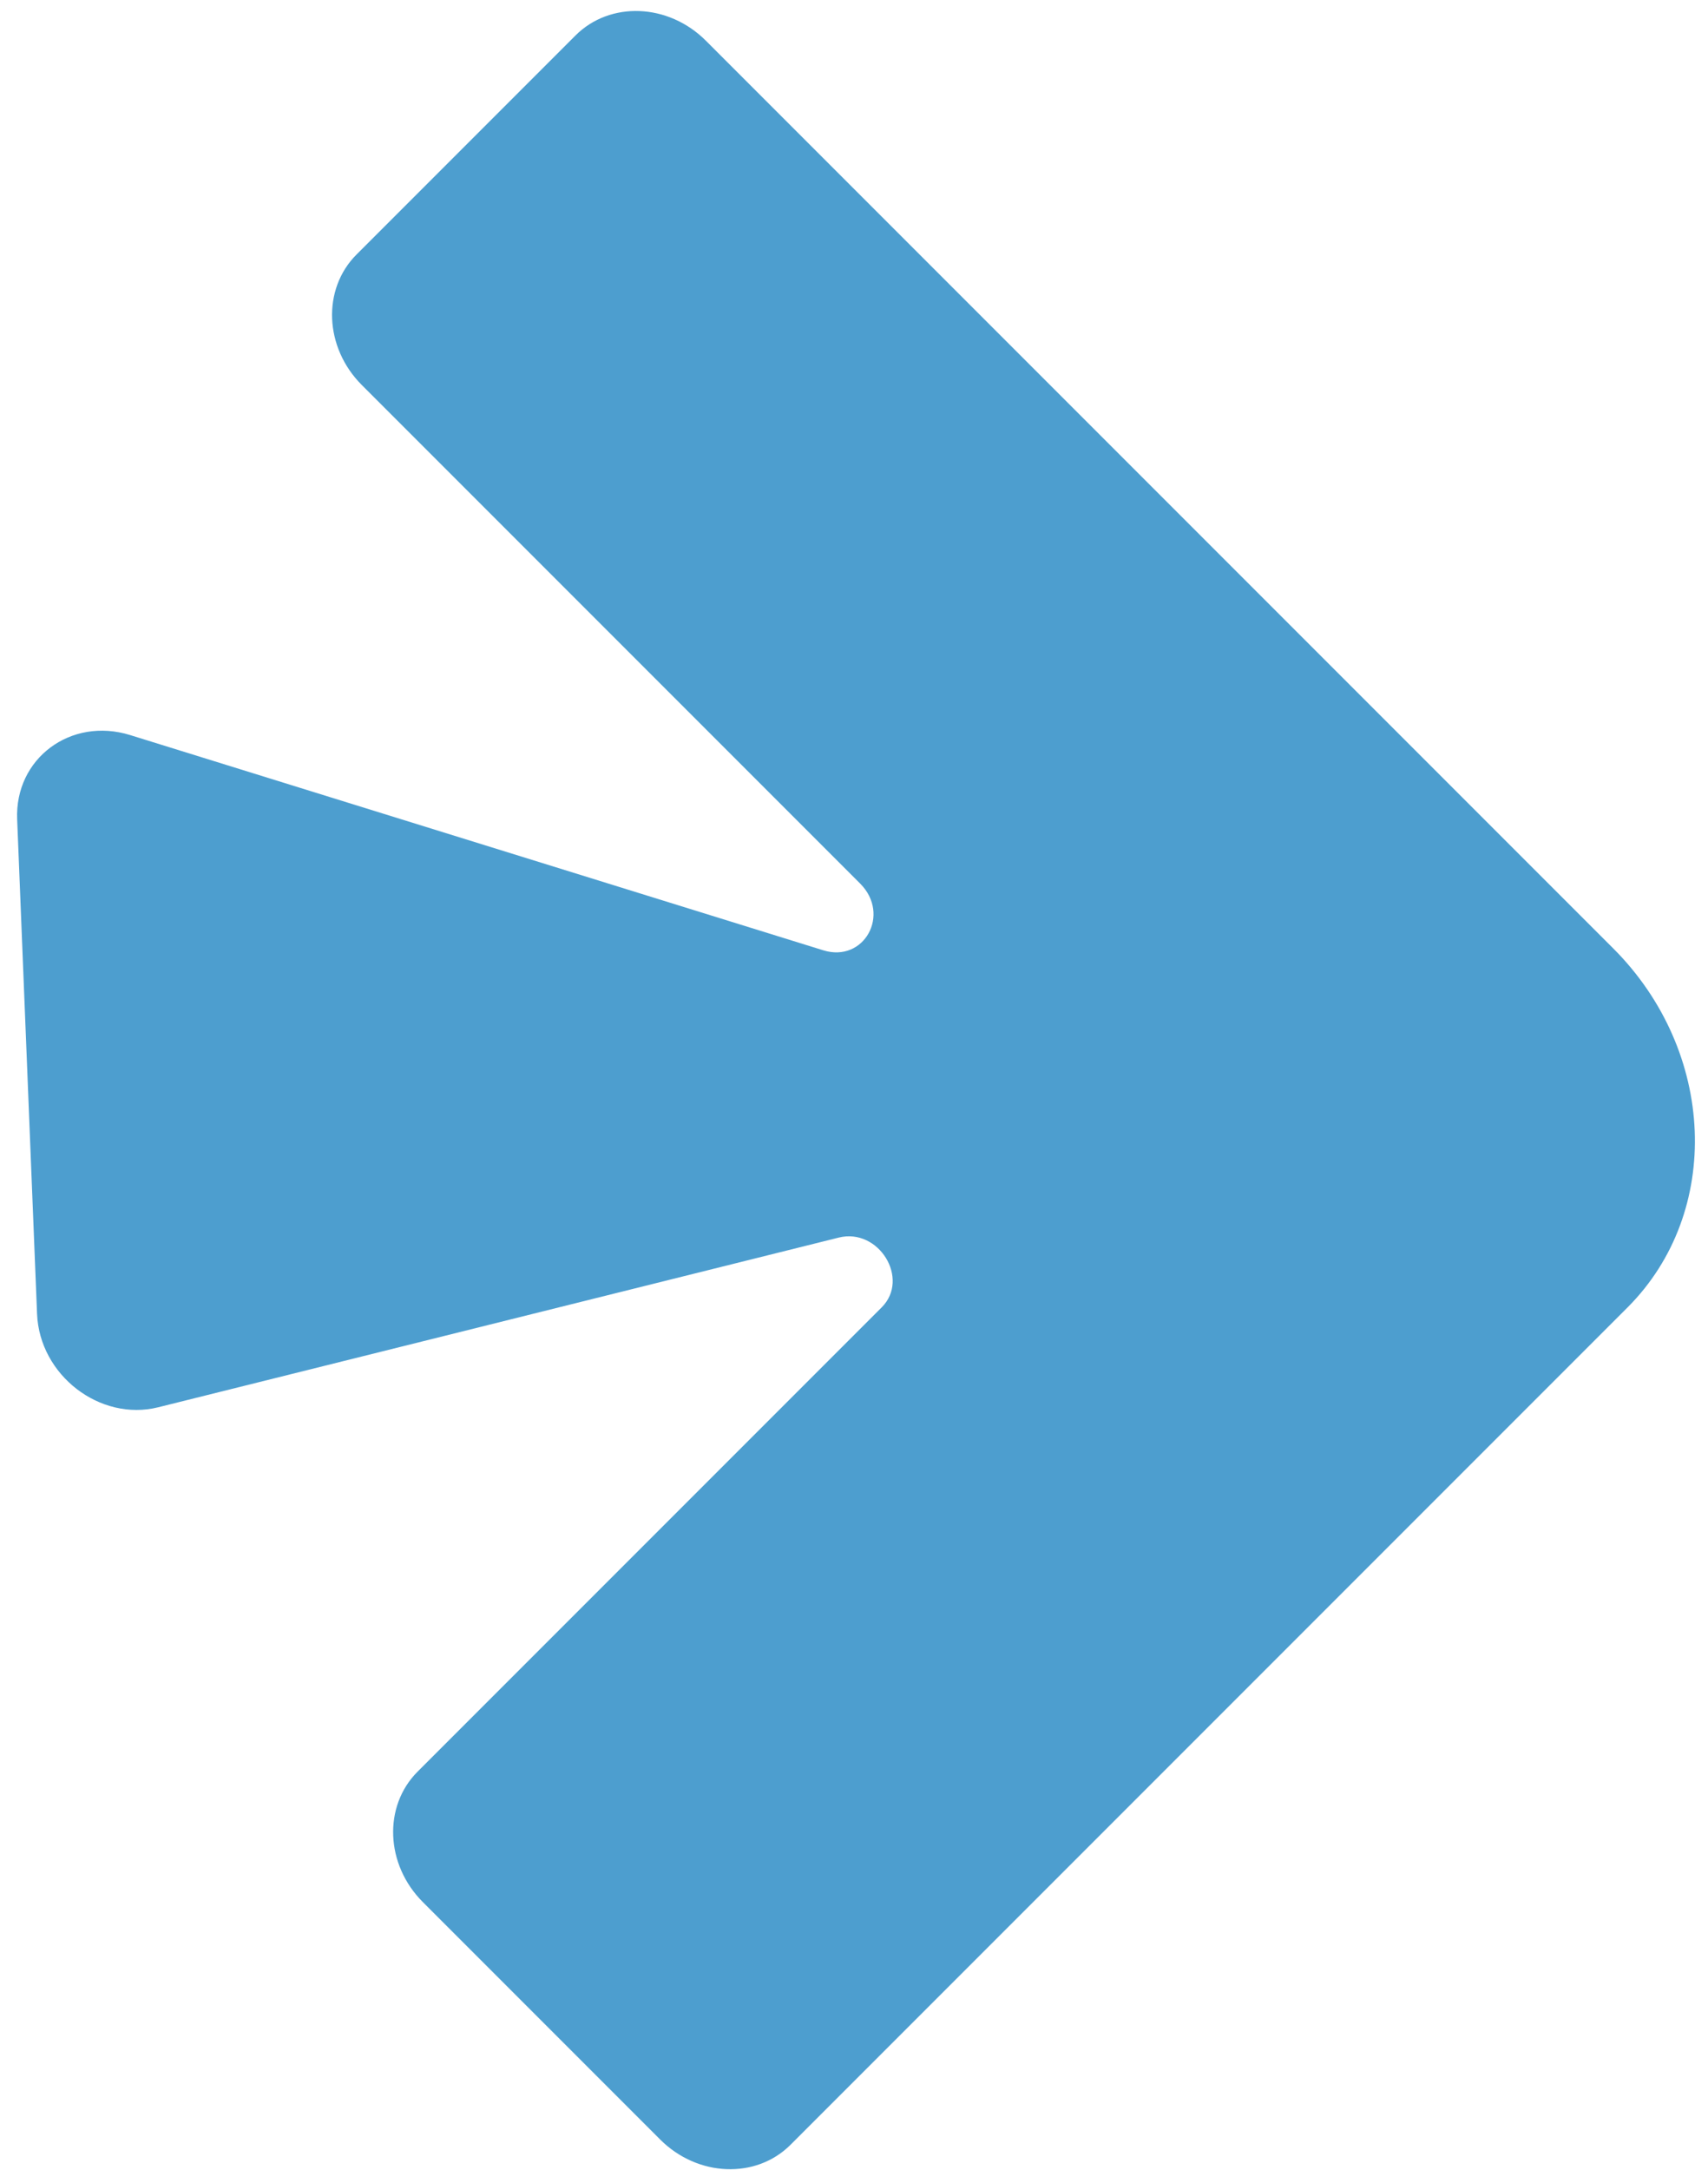 <?xml version="1.0" encoding="UTF-8"?> <svg xmlns="http://www.w3.org/2000/svg" width="63" height="80" viewBox="0 0 63 80" fill="none"><path d="M59.505 34.969L26.037 1.502C24.655 0.119 22.503 0.033 21.227 1.308L13.15 9.385C11.875 10.66 11.962 12.812 13.344 14.195L31.728 32.579C32.864 33.715 31.875 35.505 30.368 35.039L4.798 27.102C2.611 26.425 0.54 27.966 0.633 30.211L1.367 48.445C1.458 50.703 3.686 52.422 5.835 51.888L30.937 45.631C32.416 45.263 33.574 47.151 32.521 48.204L15.403 65.322C14.128 66.597 14.214 68.75 15.597 70.132L24.35 78.886C25.733 80.268 27.885 80.354 29.16 79.079L60.039 48.2C63.541 44.688 63.303 38.767 59.505 34.969Z" fill="#4D9ECF"></path></svg> 